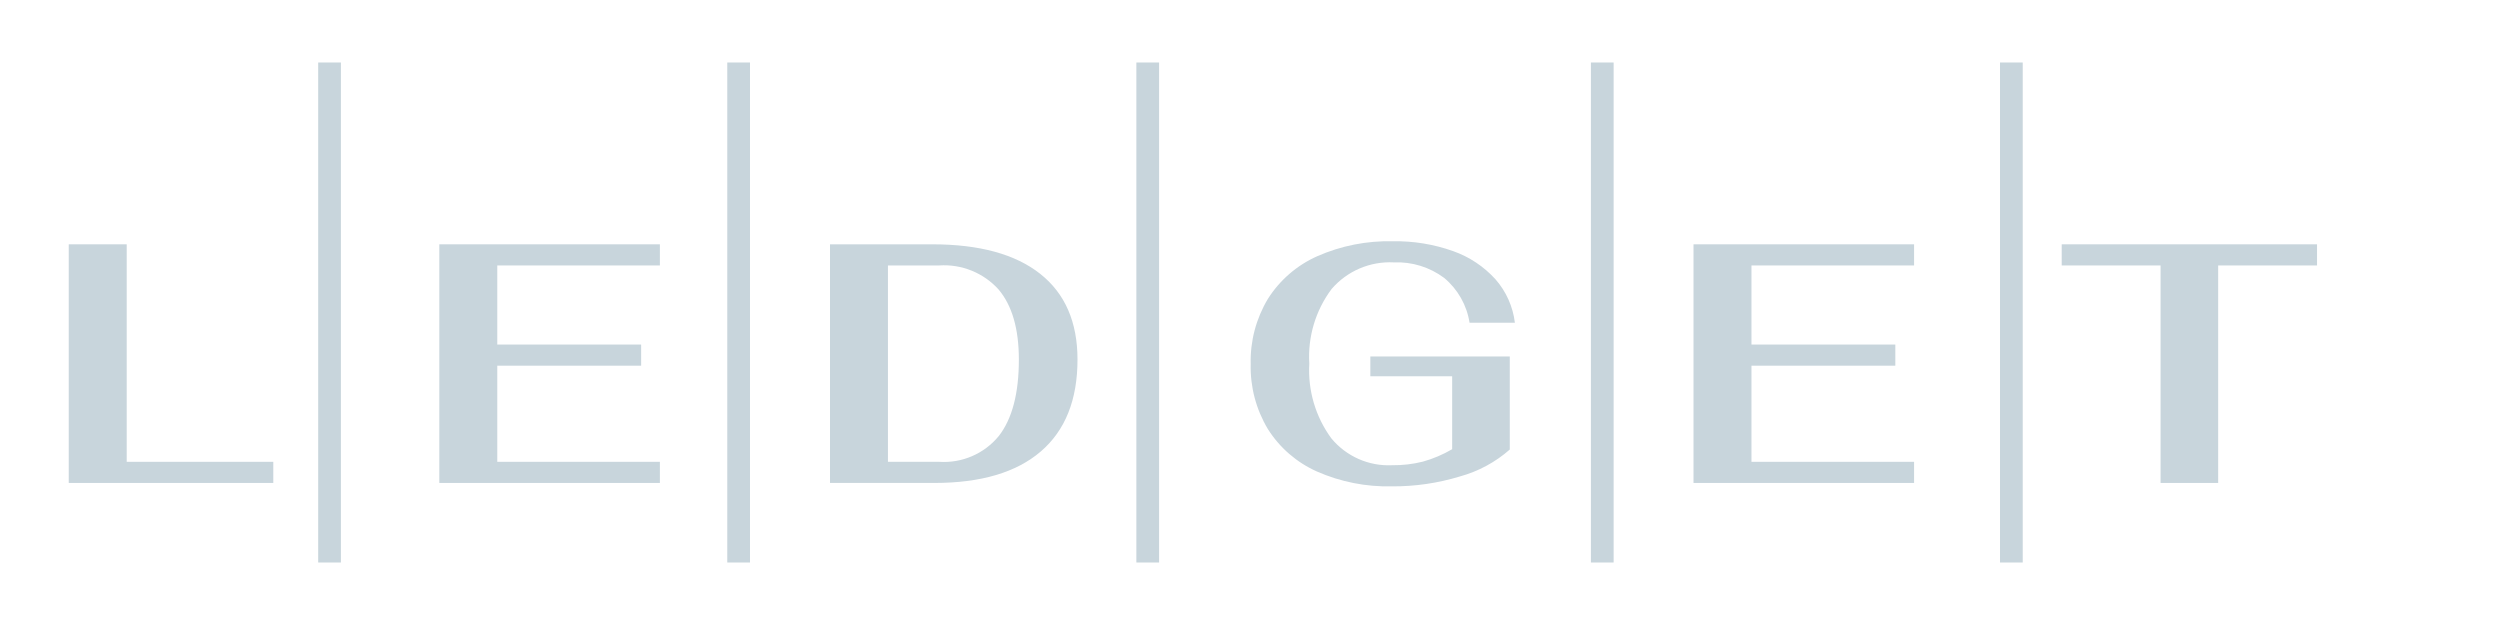 <?xml version="1.0" encoding="UTF-8"?>
<svg xmlns="http://www.w3.org/2000/svg" xmlns:xlink="http://www.w3.org/1999/xlink" id="a262c5d0-4eee-4465-a5f3-3721a35d4dc3" x="0px" y="0px" viewBox="0 0 220 55" style="enable-background:new 0 0 220 55;" xml:space="preserve">
  <rect style="fill-opacity:0;" width="220" height="55"></rect>
  <rect x="28" y="5.5" style="fill:#C8D5DC;" width="2" height="44"></rect>
  <rect x="64" y="5.5" style="fill:#C8D5DC;" width="2" height="44"></rect>
  <rect x="100" y="5.5" style="fill:#C8D5DC;" width="2" height="44"></rect>
  <rect x="140" y="5.5" style="fill:#C8D5DC;" width="2" height="44"></rect>
  <rect x="176" y="5.5" style="fill:#C8D5DC;" width="2" height="44"></rect>
  <polygon style="fill:#C8D5DC;" points="11.15,21.5 6.05,21.5 6.05,42.5 24.05,42.5 24.05,40.64 11.15,40.64 "></polygon>
  <polygon style="fill:#C8D5DC;" points="38.66,42.5 58.07,42.5 58.07,40.64 43.76,40.64 43.76,32.18 56.42,32.18 56.42,30.32   43.76,30.32 43.76,23.36 58.07,23.36 58.07,21.5 38.66,21.5 "></polygon>
  <path style="fill:#C8D5DC;" d="M91.535,24.095C89.345,22.365,86.18,21.5,82.04,21.5h-9v21h9.18  c4.1,0,7.225-0.925,9.375-2.775s3.225-4.545,3.225-8.085C94.82,28.34,93.725,25.825,91.535,24.095z M87.89,38.375  c-1.282,1.558-3.237,2.401-5.25,2.265h-4.5V23.36h4.5c1.977-0.134,3.906,0.645,5.235,2.114  C89.065,26.885,89.66,28.94,89.66,31.64C89.66,34.62,89.07,36.865,87.89,38.375z"></path>
  <path style="fill:#C8D5DC;" d="M122.66,23.09c1.588-0.067,3.151,0.415,4.425,1.365c1.201,0.998,1.996,2.401,2.235,3.945  h3.99c-0.172-1.418-0.768-2.751-1.71-3.825c-1.016-1.12-2.294-1.971-3.719-2.475  c-1.704-0.607-3.502-0.901-5.311-0.869c-2.29-0.055-4.564,0.395-6.659,1.319c-1.783,0.795-3.292,2.1-4.336,3.75  c-1.038,1.728-1.564,3.715-1.514,5.73c-0.05,2.015,0.475,4.003,1.514,5.73c1.039,1.645,2.542,2.945,4.32,3.735  c2.073,0.912,4.322,1.357,6.586,1.305c2.028,0.014,4.045-0.28,5.985-0.87c1.626-0.445,3.129-1.256,4.395-2.37v-8.19  H120.59v1.74h7.2v6.42c-0.81,0.474-1.677,0.842-2.58,1.095c-0.883,0.22-1.79,0.326-2.7,0.315  c-2.059,0.099-4.044-0.779-5.356-2.37c-1.39-1.898-2.074-4.222-1.935-6.57c-0.146-2.354,0.55-4.683,1.965-6.57  C118.55,23.845,120.571,22.981,122.66,23.09z"></path>
  <polygon style="fill:#C8D5DC;" points="149.029,42.5 168.439,42.5 168.439,40.64 154.129,40.64 154.129,32.18 166.789,32.18   166.789,30.32 154.129,30.32 154.129,23.36 168.439,23.36 168.439,21.5 149.029,21.5 "></polygon>
  <polygon style="fill:#C8D5DC;" points="181.43,21.5 181.43,23.36 190.13,23.36 190.13,42.5 195.199,42.5 195.199,23.36   203.899,23.36 203.899,21.5 "></polygon>
</svg>
